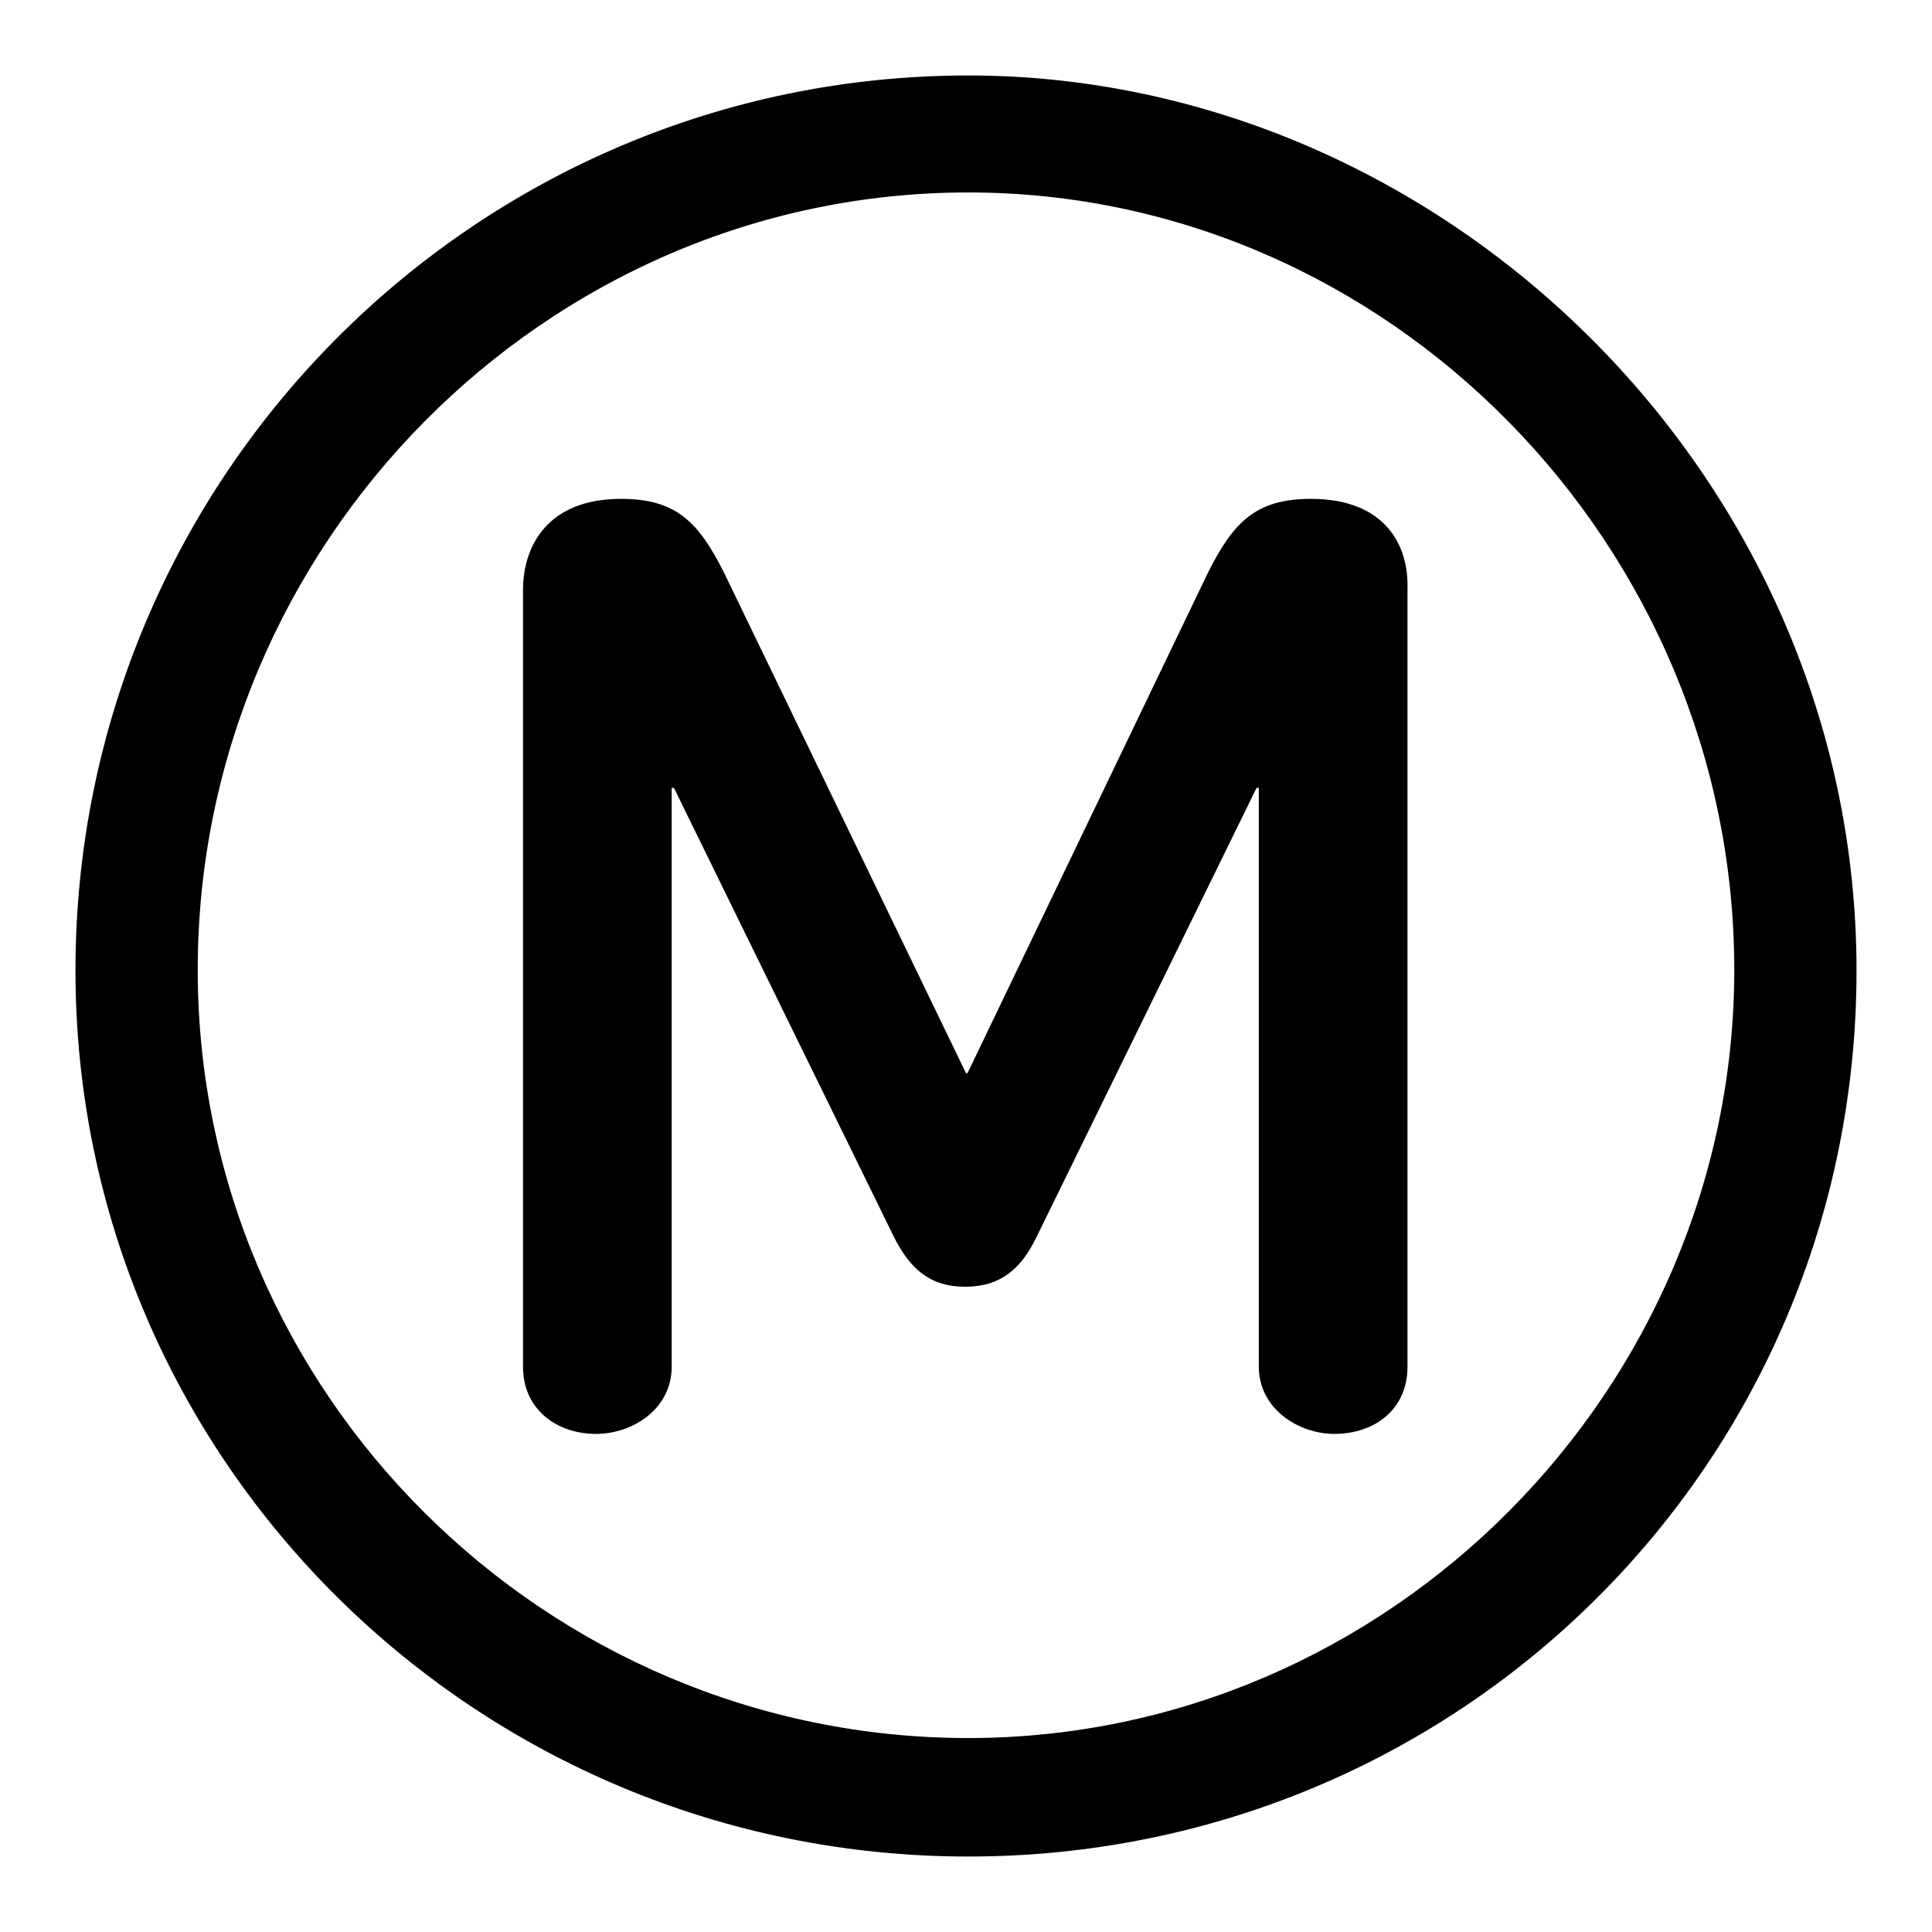 <?xml version="1.0" encoding="utf-8"?>
<!-- Svg Vector Icons : http://www.onlinewebfonts.com/icon -->
<!DOCTYPE svg PUBLIC "-//W3C//DTD SVG 1.1//EN" "http://www.w3.org/Graphics/SVG/1.1/DTD/svg11.dtd">
<svg version="1.1" xmlns="http://www.w3.org/2000/svg" xmlns:xlink="http://www.w3.org/1999/xlink" x="0px" y="0px" viewBox="0 0 256 256" enable-background="new 0 0 256 256" xml:space="preserve">
<g> <path fill="#000000" d="M128.3,10C63.1,10,10,63.1,10,128.6C10,193.5,63.1,246,128.3,246c65.2,0,117.7-52.2,117.7-117.4 C246,63.1,191.1,10,128.3,10z M128.3,230.3c-56,0-102.1-45.7-102.1-101.8c0-56.3,46-103,102.1-103c55.8,0,101.5,46.9,101.5,103 C229.8,184,184.1,230.3,128.3,230.3z M173.7,66.1c-7.4,0-10.3,3.2-13.6,9.7l-31.9,66.4H128L95.9,75.8c-3.3-6.5-6.2-9.7-13.6-9.7 c-9.7,0-13,6.2-13,12.1v102.9c0,5.6,4.4,8.9,9.7,8.9c4.7,0,10-3.2,10-8.9v-76.7h0.3l29.2,59.6c2.1,4.1,4.7,6.5,9.4,6.5 c4.7,0,7.4-2.4,9.4-6.5l29.2-59.6h0.3v76.7c0,5.6,5.3,8.9,10,8.9c5.3,0,9.7-3.2,9.7-8.9V78.1C186.7,72.2,183.5,66.1,173.7,66.1z"/></g>
</svg>